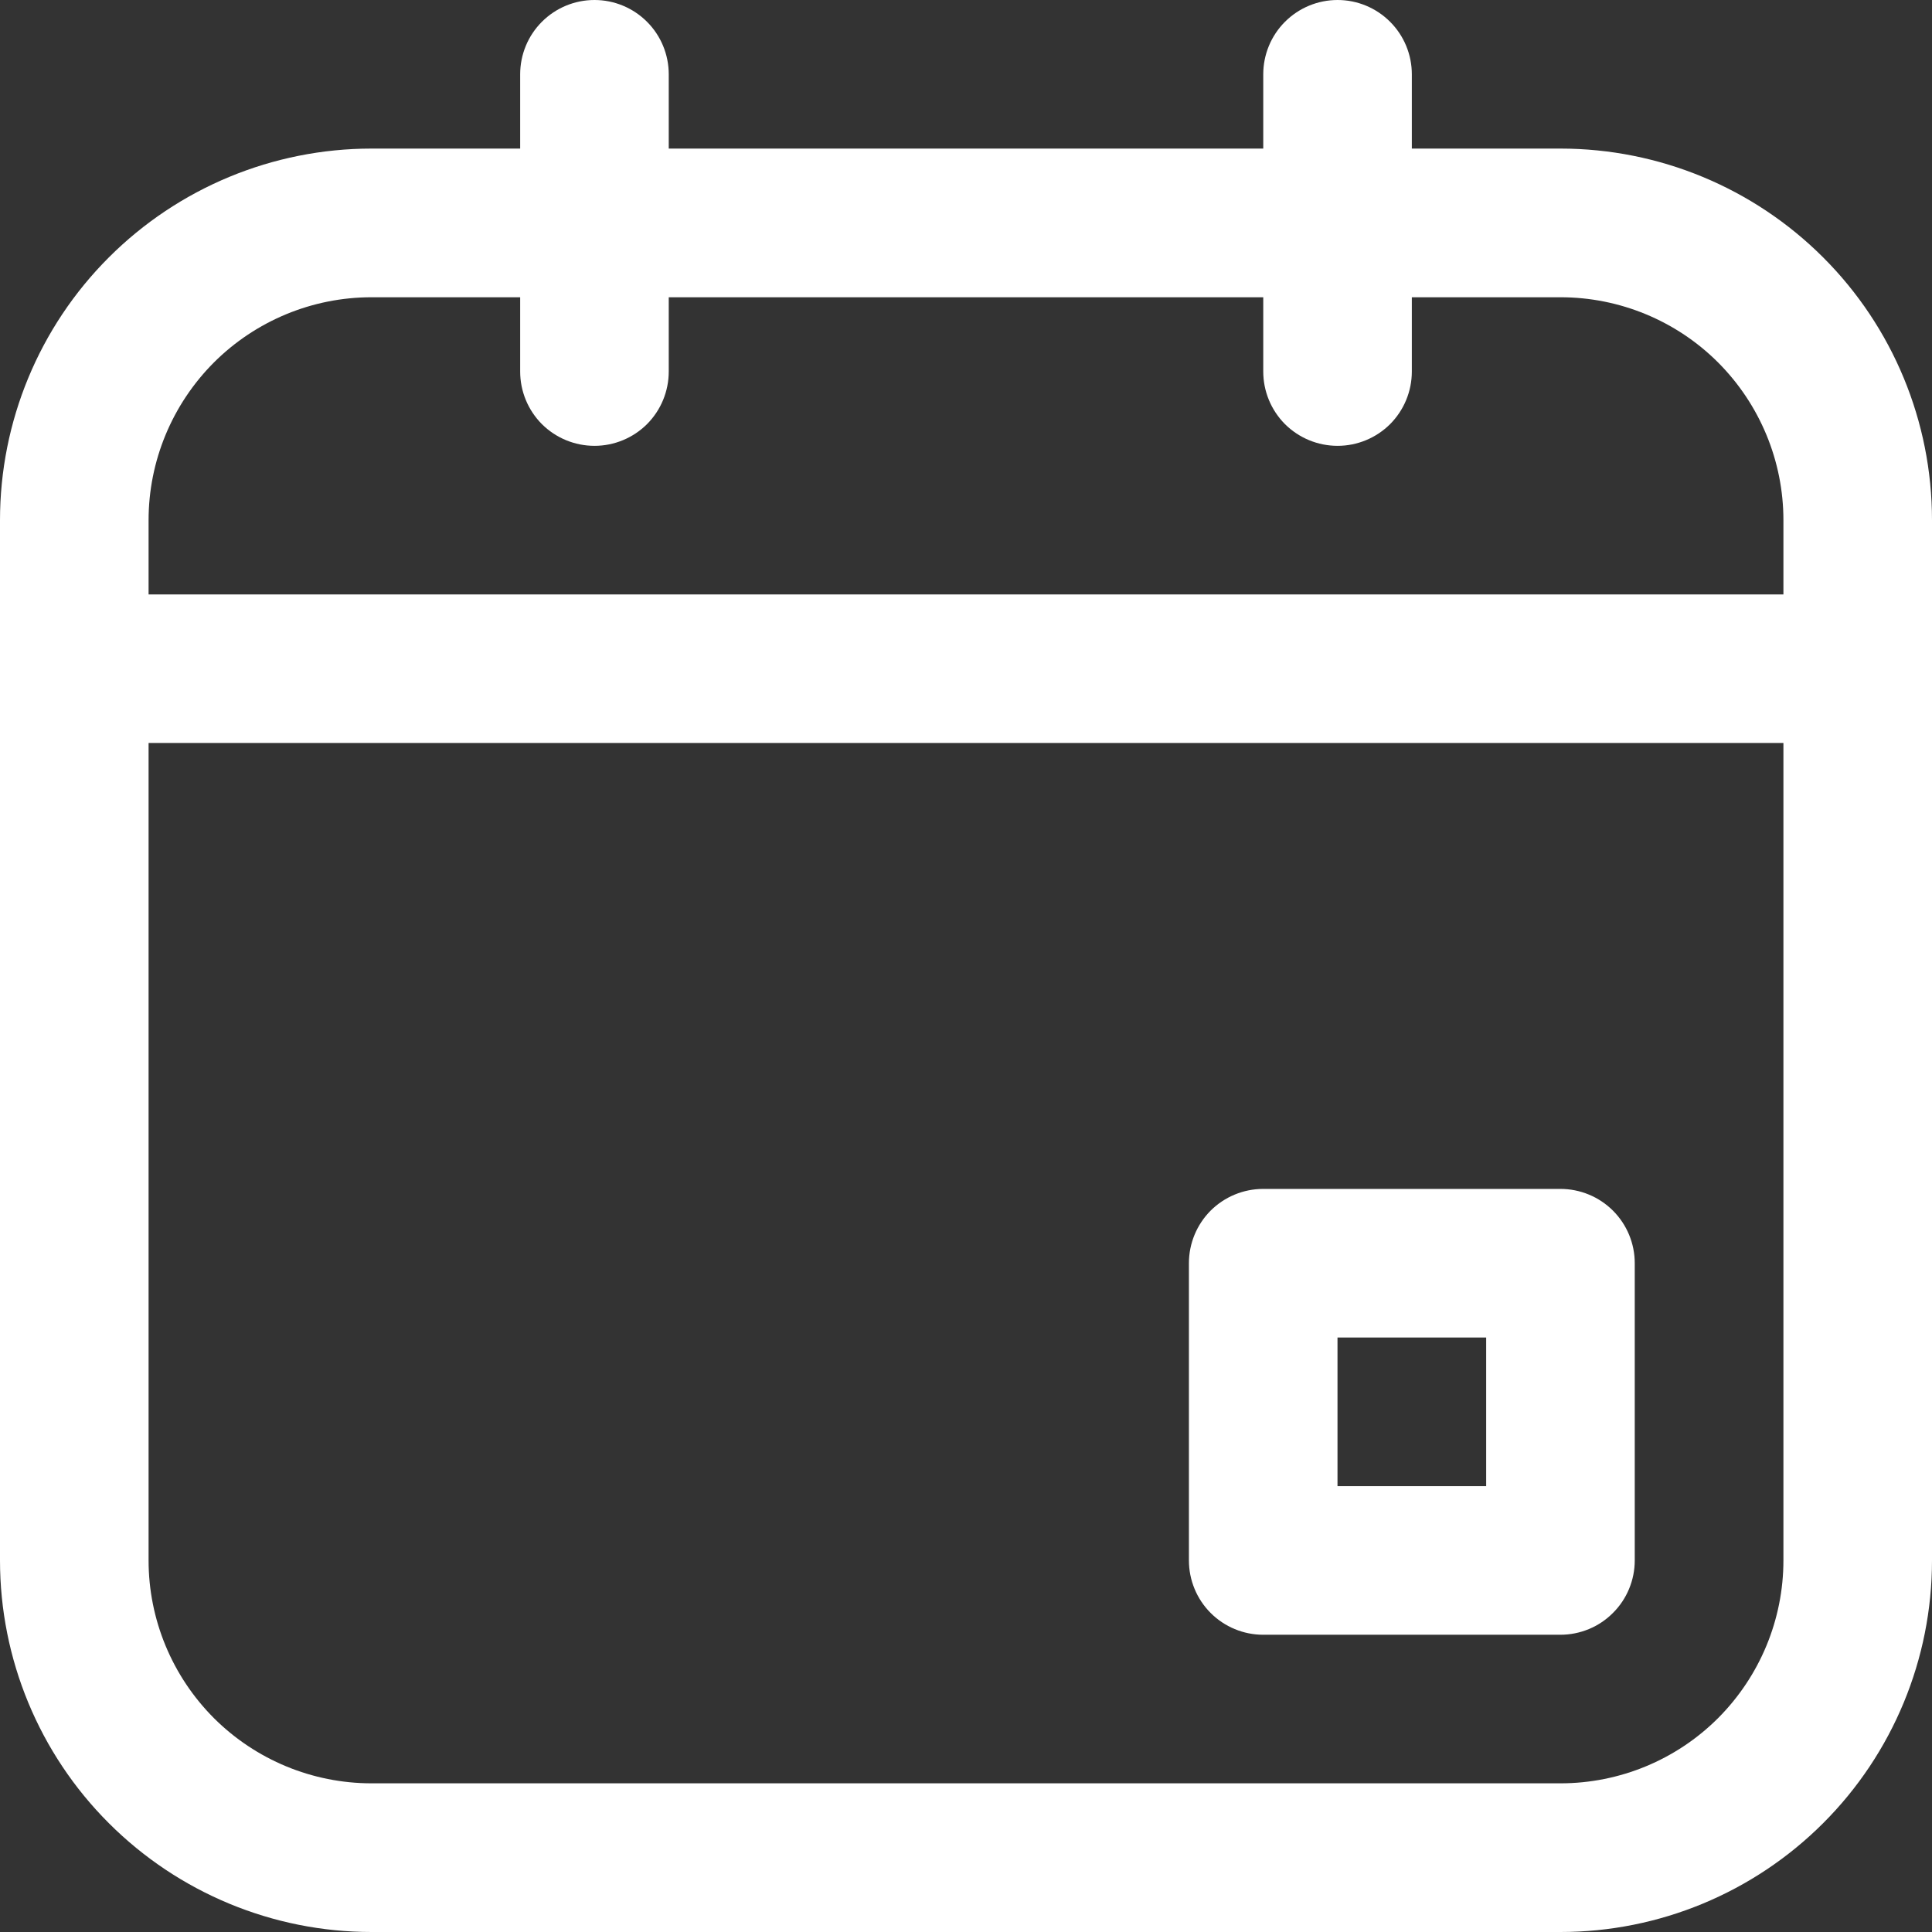 <svg xmlns="http://www.w3.org/2000/svg" width="21" height="21" viewBox="0 0 21 21" fill="none"><rect x="0" y="0" width="21" height="21" fill="#333333" stroke="none"/><path d="M16.962 21H4.038C2.967 21 1.94 20.574 1.183 19.817C0.425 19.06 0 18.032 0 16.961V5.654C0 4.583 0.425 3.555 1.183 2.798C1.94 2.041 2.967 1.615 4.038 1.615H16.962C18.033 1.615 19.06 2.041 19.817 2.798C20.575 3.555 21 4.583 21 5.654V16.961C21 18.032 20.575 19.06 19.817 19.817C19.06 20.574 18.033 21 16.962 21ZM4.038 3.231C3.396 3.231 2.78 3.486 2.325 3.94C1.871 4.395 1.615 5.011 1.615 5.654V16.961C1.615 17.604 1.871 18.22 2.325 18.675C2.78 19.129 3.396 19.384 4.038 19.384H16.962C17.604 19.384 18.221 19.129 18.675 18.675C19.129 18.22 19.385 17.604 19.385 16.961V5.654C19.385 5.011 19.129 4.395 18.675 3.94C18.221 3.486 17.604 3.231 16.962 3.231H4.038Z" fill="white"></path><path d="M16.961 17.769H13.73C13.516 17.769 13.311 17.684 13.159 17.532C13.008 17.381 12.923 17.175 12.923 16.961V13.73C12.923 13.516 13.008 13.311 13.159 13.159C13.311 13.008 13.516 12.923 13.73 12.923H16.961C17.175 12.923 17.381 13.008 17.532 13.159C17.684 13.311 17.769 13.516 17.769 13.73V16.961C17.769 17.175 17.684 17.381 17.532 17.532C17.381 17.684 17.175 17.769 16.961 17.769ZM14.538 16.154H16.154V14.538H14.538V16.154Z" fill="white"></path><path d="M20.192 8.076H0.808C0.593 8.076 0.388 7.991 0.237 7.84C0.085 7.688 0 7.483 0 7.269C0 7.054 0.085 6.849 0.237 6.698C0.388 6.546 0.593 6.461 0.808 6.461H20.192C20.407 6.461 20.612 6.546 20.763 6.698C20.915 6.849 21 7.054 21 7.269C21 7.483 20.915 7.688 20.763 7.84C20.612 7.991 20.407 8.076 20.192 8.076Z" fill="white"></path><path d="M6.462 4.846C6.247 4.846 6.042 4.761 5.89 4.61C5.739 4.458 5.654 4.253 5.654 4.038V0.808C5.654 0.593 5.739 0.388 5.89 0.237C6.042 0.085 6.247 0 6.462 0C6.676 0 6.881 0.085 7.033 0.237C7.184 0.388 7.269 0.593 7.269 0.808V4.038C7.269 4.253 7.184 4.458 7.033 4.61C6.881 4.761 6.676 4.846 6.462 4.846Z" fill="white"></path><path d="M14.539 4.846C14.324 4.846 14.119 4.761 13.967 4.61C13.816 4.458 13.731 4.253 13.731 4.038V0.808C13.731 0.593 13.816 0.388 13.967 0.237C14.119 0.085 14.324 0 14.539 0C14.753 0 14.958 0.085 15.11 0.237C15.261 0.388 15.346 0.593 15.346 0.808V4.038C15.346 4.253 15.261 4.458 15.11 4.61C14.958 4.761 14.753 4.846 14.539 4.846Z" fill="white"></path></svg>